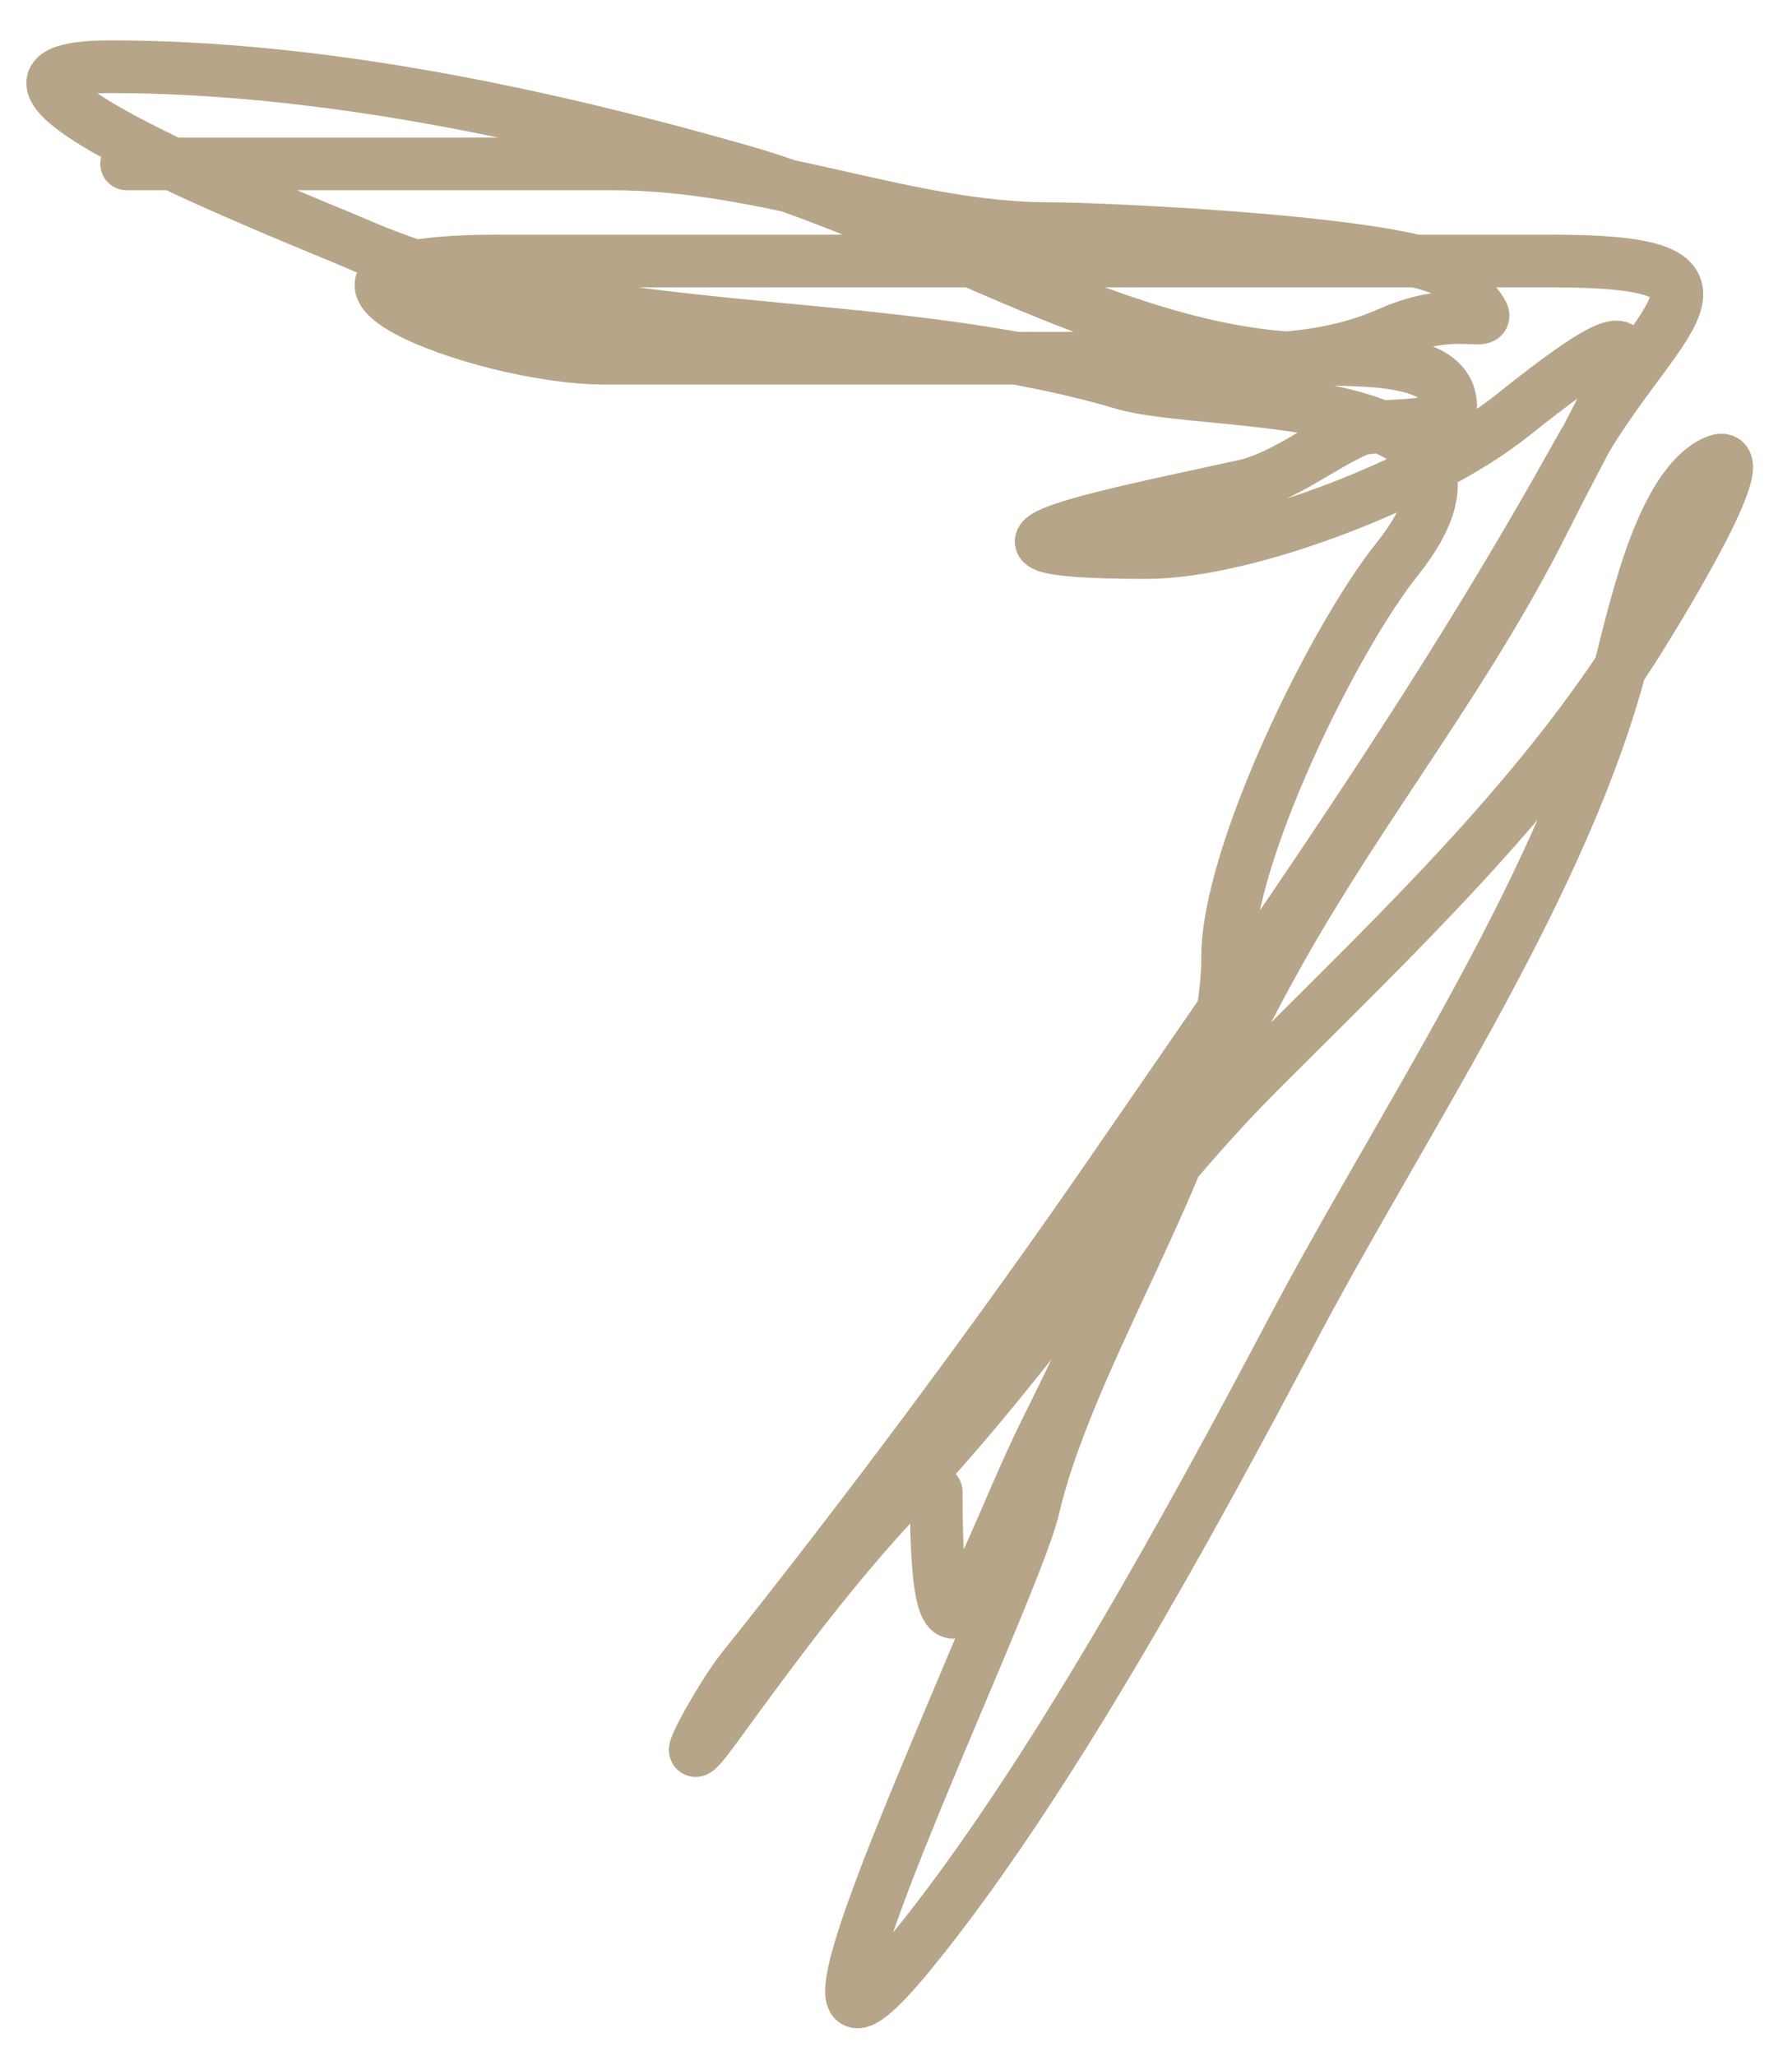 <?xml version="1.0" encoding="UTF-8"?> <svg xmlns="http://www.w3.org/2000/svg" width="34" height="39" viewBox="0 0 34 39" fill="none"> <path d="M2.403 3.109C5.475 3.109 8.547 3.109 11.619 3.109C14.579 3.109 17.189 4.338 19.913 4.338C20.914 4.338 27.072 4.608 27.593 5.26C28.706 6.651 28.026 5.579 26.364 6.318C24.806 7.01 23.156 6.796 21.449 6.796C18.127 6.796 14.804 6.796 11.482 6.796C9.07 6.796 4.463 4.952 9.468 4.952C16.124 4.952 22.78 4.952 29.436 4.952C33.569 4.952 31.365 6.027 29.914 8.639C27.261 13.413 24.284 17.601 21.176 22.121C18.99 25.301 16.385 28.793 14.076 31.678C13.643 32.22 12.627 34.072 13.598 32.737C14.697 31.226 15.819 29.702 17.148 28.299C19.581 25.731 21.449 22.769 23.907 20.312C26.465 17.754 29.056 15.305 30.972 12.325C31.25 11.893 33.506 8.276 32.508 8.775C31.435 9.312 30.962 11.898 30.665 12.94C29.48 17.087 26.533 21.414 24.521 25.227C22.614 28.84 19.865 33.883 17.285 37.037C13.893 41.183 19.183 30.405 19.606 28.607C20.369 25.365 23.292 21.339 23.292 18.162C23.292 16.204 25.311 12.106 26.501 10.618C29.169 7.282 22.964 7.763 21.312 7.274C16.69 5.904 11.229 6.576 6.738 4.611C5.76 4.183 -1.77 1.266 2.096 1.266C6.046 1.266 10.24 2.15 14.076 3.246C17.429 4.204 21.028 6.59 24.521 6.796C25.566 6.857 27.524 6.67 27.524 7.717C27.524 8.192 26.07 8.018 25.75 8.161C25.05 8.472 24.35 9.052 23.599 9.219C21.412 9.705 17.273 10.482 21.756 10.482C23.7 10.482 27.131 9.131 28.685 7.888C32.038 5.206 30.708 7.051 29.299 9.868C27.811 12.845 25.806 15.295 24.214 18.162C22.632 21.009 21.338 24.152 19.879 27.071C18.646 29.535 17.762 32.906 17.762 28.299" stroke="#B7A589" stroke-linecap="round"></path> </svg> 